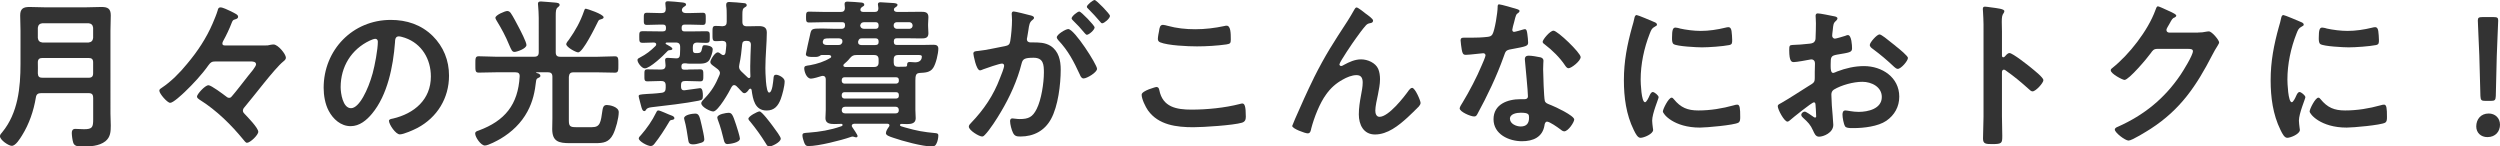 <?xml version="1.0" encoding="UTF-8"?><svg xmlns="http://www.w3.org/2000/svg" viewBox="0 0 541.17 31.71"><defs><style>.d{fill:#333;}</style></defs><g id="a"/><g id="b"><g id="c"><g><path class="d" d="M20.16,21.14c0-.7-.28-.98-.98-.98H8.89c-.66,0-1.02,.25-1.12,.91-.49,2.94-1.44,5.74-3.01,8.26-.42,.67-1.36,2.24-2.21,2.24-.67,0-2.56-1.26-2.56-2.1,0-.31,.28-.6,.49-.84,3.43-4.17,3.96-9.66,3.96-14.84V6.69c0-1.12-.07-2.24-.07-3.36,0-1.43,.66-1.82,2-1.82,1.05,0,2.1,.07,3.15,.07h9.28c1.05,0,2.1-.07,3.15-.07,1.37,0,2.03,.35,2.03,1.82,0,1.12-.07,2.24-.07,3.36V24.54c0,.88,.07,1.75,.07,2.63,0,1.33-.07,2.52-1.16,3.4-1.37,1.09-3.43,1.15-5.11,1.15-.7,0-1.61-.03-1.86-.84-.17-.52-.31-1.58-.31-2.1s.18-.88,.77-.88c.53,0,1.26,.07,1.86,.07,1.82,0,2-.42,2-2.14v-4.69Zm-.98-11.94c.59-.07,.91-.38,.98-.98v-2.21c-.07-.6-.39-.91-.98-.98H9.17c-.6,.07-.91,.39-.98,.98v2.21c.07,.6,.38,.91,.98,.98h10.01Zm-10.05,7.63h10.05c.7,0,.98-.28,.98-.98v-2.35c0-.67-.28-.95-.98-.95H9.17c-.66,0-.98,.28-.98,.95v.1c0,.77,.04,1.54,0,2.27,.04,.67,.25,.95,.94,.95Z"/><path class="d" d="M57.37,9.84c.53,0,.67,0,1.19-.14,.21-.04,.46-.07,.67-.07,.94,0,2.66,2.07,2.66,2.87,0,.38-.35,.63-.6,.84-1.86,1.51-6.48,7.67-8.4,9.91-.17,.17-.31,.46-.31,.7,0,.31,.18,.52,.39,.73,.63,.66,2.94,3.01,2.94,3.85,0,.7-1.75,2.38-2.45,2.38-.28,0-.56-.42-.88-.8-2.42-2.94-5.57-6.16-9.45-8.58-.21-.14-.49-.35-.49-.63,0-.49,1.72-2.45,2.49-2.45,.59,0,3.15,1.92,3.75,2.38,.21,.18,.42,.35,.74,.35,.35,0,.49-.24,.7-.49,.63-.7,2.63-3.29,3.43-4.31,.38-.46,1.68-1.96,1.68-2.45,0-.6-.74-.63-1.19-.63h-7.56c-.81,0-1.08,.17-1.54,.8-1.43,2.03-3.36,4.1-5.15,5.81-.56,.53-2.49,2.35-3.15,2.35-.63,0-2.35-2-2.35-2.63,0-.31,.25-.45,.49-.6,2.07-1.37,3.96-3.29,5.53-5.22,2.24-2.66,4.17-5.57,5.53-8.75,.31-.7,.88-2.1,1.08-2.8,.07-.25,.11-.66,.63-.66,.49,0,1.61,.56,2.07,.77,1.12,.56,1.72,.81,1.72,1.23s-.35,.49-.67,.6c-.42,.11-.49,.21-.7,.7-.45,1.23-1.26,2.91-1.89,4.03-.07,.14-.14,.31-.14,.49,0,.46,.49,.42,.73,.42h8.51Z"/><path class="d" d="M93.66,7.77c2.35,2.35,3.54,5.29,3.54,8.61,0,4.87-2.56,9.03-6.83,11.31-.81,.42-2.98,1.4-3.82,1.4-.91,0-2.35-2.17-2.35-2.94,0-.35,.52-.42,.88-.49,4.59-1.08,8.19-4.1,8.19-9.1,0-3.75-1.96-7.11-5.6-8.37-.32-.11-1.02-.32-1.33-.32-.81,0-.81,.77-.84,1.37-.39,5.11-1.61,11.34-4.97,15.37-1.16,1.4-2.7,2.7-4.62,2.7-2.14,0-3.82-1.54-4.76-3.33-.77-1.44-1.09-3.33-1.09-4.97,0-8.19,6.27-14.7,14.53-14.7,3.43,0,6.58,1.02,9.07,3.47Zm-13.62,1.02c-3.99,1.89-6.3,5.64-6.3,10.08,0,1.29,.46,4.55,2.24,4.55s3.71-3.99,4.69-7.56c.46-1.68,1.12-5.15,1.12-6.83,0-.35-.18-.63-.56-.63-.28,0-.91,.25-1.19,.39Z"/><path class="d" d="M116.24,15.65c-.07,0-.21,0-.21,.07,0,.04,.21,.11,.35,.14,.35,.07,.6,.31,.6,.56,0,.28-.38,.42-.6,.52-.21,.1-.28,.28-.32,.49-.28,2.45-.7,4.52-1.89,6.72-1.33,2.48-3.4,4.45-5.81,5.88-.67,.39-2.66,1.47-3.4,1.47-.88,0-2.1-1.82-2.1-2.59,0-.42,.35-.52,.77-.66,5.67-2.1,8.51-5.6,8.86-11.69,.04-.67-.28-.91-.91-.91h-4.24c-1.23,0-2.45,.07-3.71,.07-.77,0-.73-.45-.73-1.75s-.04-1.79,.73-1.79c1.26,0,2.49,.1,3.71,.1h8.3c.7,0,.98-.28,.98-.98V3.89c0-.91-.07-1.86-.14-2.73,0-.1-.03-.25-.03-.35,0-.42,.28-.49,.66-.49,.42,0,2.56,.21,3.08,.24,.35,.04,.95,.07,.95,.49,0,.25-.14,.31-.42,.56-.39,.28-.42,.84-.42,1.89v7.81c0,.7,.28,.98,.98,.98h8.09c1.26,0,2.48-.1,3.75-.1,.77,0,.74,.52,.74,1.79s.03,1.75-.74,1.75c-1.23,0-2.49-.07-3.75-.07h-5.25c-.66,0-.91,.28-.98,.98v9.42c0,1.23,.25,1.47,1.51,1.47h3.5c1.79,0,1.89-1.02,2.28-3.75,.1-.59,.25-1.05,.95-1.05,.56,0,2.56,.38,2.56,1.54,0,1.3-.63,3.64-1.23,4.83-.88,1.71-2.07,1.89-3.85,1.89h-5.5c-2.35,0-3.82-.31-3.82-3.05,0-.77,.04-1.54,.04-2.35v-8.96c0-.7-.28-.98-.98-.98h-2.35Zm-4.87-4.41c-.49,0-.66-.38-1.16-1.54-.73-1.79-1.64-3.5-2.66-5.15-.1-.18-.31-.49-.31-.7,0-.6,2.1-1.47,2.56-1.47,.35,0,.6,.21,.77,.46,.39,.52,1.4,2.45,1.75,3.12,.35,.67,1.64,3.15,1.64,3.78,0,.8-2.1,1.5-2.59,1.5Zm18.66-7.04c-.35,.07-.45,.17-.63,.56-.52,1.05-3.22,6.58-4.24,6.58-.49,0-2.59-1.12-2.59-1.79,0-.25,.42-.77,.6-.98,1.4-2,2.45-3.85,3.26-6.2,.07-.21,.14-.49,.38-.49,.21,0,3.85,1.19,3.85,1.85,0,.32-.39,.39-.63,.46Z"/><path class="d" d="M148.89,15.05c.88,0,1.79-.04,2.66-.04,.7,0,.7,.32,.7,1.3s0,1.3-.7,1.3c-.88,0-1.79-.07-2.66-.07h-.63c-.59,0-.84,.25-.84,.84v.42c0,.42,.17,.74,.63,.74h.14c.35-.04,3.33-.46,3.36-.46,.56,0,.6,1.05,.6,1.68,0,.81-.21,.88-.98,1.05-2.59,.53-7.35,1.09-10.12,1.4q-.95,.1-1.19,.52c-.11,.18-.17,.32-.38,.32-.42,0-.56-.6-.67-.98-.07-.35-.56-2-.56-2.24,0-.35,.24-.38,1.79-.49,.73-.04,1.75-.07,3.15-.25,.66-.07,.91-.39,.91-1.08v-.49c0-.7-.28-.98-.98-.98h-.31c-.88,0-1.79,.07-2.66,.07-.7,0-.66-.35-.66-1.3s-.04-1.3,.66-1.3c.91,0,1.79,.04,2.66,.04h.31c.63,0,.95-.25,.95-.91-.04-.21-.1-1.12-.1-1.16,0-.38,.25-.46,.56-.46,.42,0,1.36,.11,1.82,.11,.6,.03,.81-.28,.84-.84,0-.39,.04-.73,.04-1.12v-.49c0-.7-.28-.98-.98-.98h-1.92c-.1,0-.25,.07-.25,.21s.28,.25,.35,.28c.45,.25,1.12,.59,1.12,.88,0,.21-.32,.28-.49,.28-.39,.03-.45,.07-.73,.38-.77,.84-3.64,3.57-4.76,3.57-.63,0-1.58-1.19-1.58-1.82,0-.28,.31-.42,.52-.52,1.4-.73,2.31-1.44,3.4-2.52,.07-.11,.14-.21,.14-.35,0-.28-.25-.35-.49-.39-.81,0-1.58,.07-2.38,.07s-.8-.28-.8-1.26-.04-1.26,.8-1.26c1.09,0,2.17,.04,3.29,.04h1.02c.49,0,.67-.18,.67-.63v-.17c0-.46-.17-.67-.67-.67h-.56c-.98,0-1.96,.07-2.87,.07-.74,0-.7-.32-.7-1.3s-.04-1.33,.7-1.33c.84,0,1.93,.07,2.87,.07h.25c.67,0,.94-.25,.94-.94,0-.21-.1-1.09-.1-1.16,0-.39,.25-.46,.6-.46,.42,0,2.45,.17,2.98,.25,.28,.03,.91,.07,.91,.46,0,.25-.24,.35-.49,.52-.25,.17-.42,.39-.42,.7,.07,.52,.49,.63,.94,.63h.66c.98,0,2-.07,2.91-.07,.7,0,.66,.38,.66,1.33s0,1.3-.66,1.3c-.94,0-1.93-.07-2.91-.07h-.98c-.49,0-.67,.21-.67,.67v.14c0,.49,.17,.67,.67,.67h1.33c1.09,0,2.21-.04,3.29-.04,.84,0,.8,.31,.8,1.26s.04,1.26-.8,1.26c-.66,0-1.3-.04-1.96-.07-.67,.04-.91,.35-.91,.98v.28c0,.77,.07,1.02,.67,1.02h.18c.91,0,.98-.21,1.19-1.19,.07-.35,.14-.52,.52-.52,.53,0,1.75,.18,1.75,.88,0,.63-.39,1.72-.7,2.28-.56,.91-1.72,.84-2.62,.84h-1.61c-.35,0-.52,0-.84-.07h-.31c-.28,0-.49,.04-.63,.28-.07,.21-.07,.28-.07,.49,0,.46,.21,.6,.63,.6h.81Zm-3.54,10.92c-.25,.04-.38,.18-.49,.39-.91,1.54-2.07,3.36-3.19,4.76-.21,.25-.42,.49-.81,.49-.7,0-2.59-1.02-2.59-1.65,0-.25,.32-.56,.49-.73,1.23-1.4,2.45-3.15,3.26-4.83,.14-.28,.21-.49,.49-.49,.42,0,2.1,.84,2.73,1.05,.28,.1,.74,.24,.74,.63,0,.32-.42,.35-.63,.38Zm6.06,5.04c-.45,.14-.91,.24-1.4,.24-.74,0-.95-.31-1.02-.88-.21-1.33-.46-3.15-.84-4.41-.04-.1-.07-.24-.07-.35,0-.77,1.82-1.02,2.42-1.02,.84,0,.95,.67,1.4,2.59,.14,.63,.56,2.42,.56,2.98,0,.6-.56,.73-1.05,.84Zm4.45-15.12c0-.38-.21-.66-.49-.91-.28-.21-.49-.39-.7-.53-.6-.42-.91-.67-.91-1.02,0-.45,.98-2.1,1.61-2.1,.25,0,.59,.28,.77,.42,.14,.1,.25,.18,.42,.18,.31,0,.42-.25,.49-.53,.07-.52,.14-1.09,.17-1.61,.04-.67-.21-.91-.88-.95-.31,.04-1.16,.07-1.44,.07-.7,0-.67-.42-.67-1.65s-.04-1.65,.67-1.65c.52,0,1.02,.04,1.5,.07,.67-.04,.91-.32,.91-.98v-1.29c0-.74,0-1.51-.11-2.14v-.31c0-.42,.31-.53,.66-.53,.49,0,2.73,.18,3.22,.25,.28,.04,.56,.1,.56,.46,0,.25-.21,.31-.42,.46-.46,.25-.52,.6-.52,1.61v1.5c0,.7,.28,.98,.98,.98h.35c.74,0,1.47-.04,2.17-.04,1.05,0,1.79,.21,1.79,1.4,0,2.1-.31,5.18-.31,7.67,0,.73,.07,5.32,.8,5.32s.88-2.45,.95-2.98c.04-.49,.04-.88,.6-.88,.49,0,1.82,.63,1.82,1.4,0,1.09-.49,2.87-.84,3.85-.56,1.47-1.37,2.49-3.05,2.49-2.56,0-2.98-2.38-3.26-4.45-.04-.14-.11-.28-.28-.28-.11,0-.21,.07-.28,.14-.21,.31-.56,.84-1.02,.84-.25,0-.46-.21-.84-.63-.21-.25-.49-.53-.88-.91-.14-.11-.28-.21-.49-.21-.28,0-.42,.21-.56,.42-.49,1.02-2.91,5.29-3.96,5.29-.59,0-2.59-.95-2.59-1.79,0-.35,.53-.84,.77-1.09,1.47-1.54,2.31-2.94,3.12-4.9,.07-.17,.14-.31,.14-.49Zm1.65,15.3c-.53,0-.7-.35-.81-.81-.31-1.33-.77-3.05-1.26-4.31-.07-.21-.17-.42-.17-.63,0-.73,2-1.02,2.42-1.02,.7,0,.91,.32,1.64,2.56,.18,.49,.84,2.66,.84,3.01,0,.95-2.38,1.19-2.66,1.19Zm4.62-14.28c.21,0,.31-.21,.31-.39-.04-.73-.04-1.47-.04-2.21,0-1.5,.1-3.04,.14-4.52,.03-.67-.25-.95-.91-.95h-.1c-.56,0-.84,.21-.88,.77-.14,1.44-.28,2.87-.6,4.31-.04,.14-.07,.35-.07,.49,0,.49,.17,.7,.49,1.05,.45,.42,.91,.84,1.37,1.3,.1,.07,.17,.14,.28,.14Zm4.38,14.81c-.38,0-.56-.38-.8-.77-.95-1.54-2.14-3.19-3.29-4.59-.14-.14-.42-.45-.42-.66,0-.52,1.96-1.58,2.42-1.58,.49,0,2.35,2.49,2.84,3.15,.6,.81,1.75,2.35,1.75,2.73,0,.81-2,1.72-2.49,1.72Z"/><path class="d" d="M179.9,12.22c0-.21-.21-.28-.38-.31h-1.68c-.14,0-.39,.17-.49,.25-.42,.21-.91,.17-1.33,.17-.45,0-1.58,.04-1.58-.59,0-.18,.77-3.61,.88-4.06,.31-1.44,.28-1.51,2.56-1.51,.98,0,1.96,.07,2.94,.07h1.4c.38-.04,.63-.14,.7-.6v-.25c0-.46-.24-.59-.67-.59h-3.5c-1.19,0-2.38,.07-3.57,.07-.66,0-.7-.25-.7-1.16s.03-1.19,.7-1.19c1.19,0,2.38,.07,3.57,.07h3.19c.66,0,.95-.24,.95-.91-.04-.24-.07-.59-.07-.81,0-.42,.25-.52,.63-.52,.49,0,2.56,.14,3.08,.21,.25,.04,.56,.14,.56,.46,0,.25-.25,.35-.42,.45-.21,.14-.35,.28-.39,.42-.03,.07-.03,.17-.03,.21,0,.42,.32,.46,.67,.49h2.41c.56,0,.81-.24,.81-.81-.04-.21-.1-.67-.1-.84,0-.39,.25-.45,.6-.45s2.42,.14,2.8,.17c.31,.04,.84,.07,.84,.39,0,.25-.25,.42-.42,.52-.31,.21-.35,.25-.35,.63,.11,.31,.42,.38,.73,.38h2c1.05,0,2.06-.03,3.12-.03,.88,0,1.61,.07,1.61,1.15,0,.52-.07,1.02-.07,1.54v.38c0,.52,.07,1.05,.07,1.58,0,1.05-.7,1.12-1.57,1.12-1.05,0-2.1-.04-3.15-.04h-2.1c-.46,0-.66,.18-.66,.67v.11c0,.49,.21,.67,.66,.67h5.64c.77,0,1.51-.04,2.28-.04,.56,0,1.05,.14,1.05,.84,0,1.05-.52,3.29-1.12,4.17-.66,1.02-1.79,1.02-2.91,1.09-.59,.03-.84,.31-.91,.91-.03,.28-.03,.53-.03,.77v6.34c0,.59,.07,1.19,.07,1.79,0,1.12-.98,1.26-1.86,1.26-.42,0-.84-.04-1.26-.04-.14,0-.28,.11-.28,.25,0,.25,.28,.28,1.09,.52,2.59,.74,3.99,.98,6.62,1.23,.35,.04,.59,.11,.59,.49,0,.52-.17,1.37-.42,1.79-.21,.49-.52,.6-1.05,.6-1.93,0-6.34-1.19-8.23-1.86-.95-.31-1.65-.56-1.65-1.02s.42-1.08,.67-1.4c.03-.1,.1-.18,.1-.28,0-.25-.18-.32-.39-.35h-7.28c-.25,.04-.49,.14-.49,.42,0,.11,.03,.21,.11,.31,.21,.32,1.15,1.65,1.15,1.93,0,.14-.14,.28-.28,.28s-.35-.04-.46-.1c-.11-.04-.25-.07-.39-.07-.1,0-.28,.07-.38,.1-2.07,.73-7,1.96-9.1,1.96-.63,0-.77-.31-.98-.84-.14-.39-.35-1.05-.35-1.47,0-.56,.35-.52,1.37-.6,2.35-.17,4.69-.56,6.9-1.33,.14-.04,.42-.11,.42-.32,0-.14-.1-.25-.24-.25-.49,0-1.02,.04-1.51,.04-.91,0-1.96-.1-1.96-1.26,0-.56,.07-1.08,.07-1.79v-6.65c0-.42-.21-.73-.63-.73-.11,0-.21,.04-.28,.04-.49,.17-1.82,.56-2.28,.56-1.02,0-1.47-1.61-1.47-2.21s.39-.56,1.26-.7c1.54-.28,3.12-.77,4.45-1.61,.11-.1,.14-.18,.14-.28Zm-.28-3.92c-1.12,0-1.33,.07-1.47,.56-.04,.07-.04,.14-.04,.25,0,.49,.46,.63,.88,.63h2.42c.42,0,.7-.04,.91-.53,.03-.07,.03-.17,.03-.31,0-.45-.35-.56-.73-.6h-2Zm14.39,9.8c.35-.04,.56-.25,.56-.56v-.25c0-.35-.21-.56-.56-.56h-11.24c-.32,0-.53,.21-.56,.56v.25c.03,.35,.24,.52,.56,.56h11.24Zm-11.24,1.86c-.32,0-.53,.21-.56,.56v.25c.03,.35,.24,.52,.56,.56h11.24c.35-.04,.56-.21,.56-.56v-.25c0-.35-.21-.56-.56-.56h-11.24Zm.14,3.15c-.42,0-.7,.28-.7,.7v.07c0,.42,.28,.66,.7,.66h10.99c.42,0,.66-.24,.66-.66v-.07c0-.42-.25-.7-.66-.7h-10.99Zm6.3-8.61c.67,0,.98-.31,.98-.98v-.63c0-.7-.31-.98-.98-.98h-3.78c-.7,0-.98,.14-1.47,.7-.35,.46-.84,.91-1.26,1.26-.11,.1-.14,.17-.14,.32,0,.21,.21,.28,.35,.31h6.3Zm.28-4.76c.49,0,.7-.18,.7-.63v-.14c0-.46-.21-.67-.66-.67h-2.98c-.42,0-.63,.14-.77,.6,0,.04-.04,.14-.04,.18,0,.49,.31,.67,.73,.67h3.01Zm0-3.5c.49,0,.7-.21,.7-.66v-.11c0-.46-.21-.67-.66-.67h-2.38c-.53,0-.81,.14-.95,.7,.07,.53,.42,.74,.91,.74h2.38Zm7.39,0c.38-.04,.67-.28,.67-.7v-.07c-.04-.39-.28-.63-.67-.67h-2.77c-.38,.03-.66,.24-.66,.67v.07c0,.42,.28,.66,.66,.7h2.77Zm-.53,7.77c.04-.45,.14-.59,.6-.59,.39,0,.77,.07,1.16,.07,1.26,0,1.44-.84,1.44-1.23s-.49-.35-.95-.35h-4.16c-.7,0-.98,.28-.98,.98v.63c0,.67,.28,.94,.95,.94,.31,0,1.26-.03,1.58-.03,.28,0,.38-.14,.38-.42Z"/><path class="d" d="M222.92,3.29c.28,.07,.91,.18,.91,.56,0,.21-.14,.31-.32,.46-.66,.49-.73,1.05-.91,2.31-.07,.39-.14,.88-.24,1.44-.04,.14-.07,.28-.07,.42,0,.49,.35,.7,.77,.7h.42c1.4,0,2.73,0,3.96,.77,1.75,1.15,2.17,3.15,2.17,5.11,0,3.19-.56,7.91-2.1,10.71-1.4,2.56-3.78,3.78-6.62,3.78-.77,0-1.26-.07-1.61-.81-.31-.6-.63-1.86-.63-2.52,0-.31,.11-.59,.49-.59,.35,0,.88,.14,1.58,.14,1.93,0,2.8-.42,3.68-2.17,1.02-2,1.57-5.64,1.57-7.91,0-1.71-.1-3.19-2.24-3.19-1.96,0-2.35,.28-2.59,1.26-.88,3.57-2.59,7.32-4.48,10.47-.77,1.33-2.42,3.92-3.47,4.97-.14,.17-.35,.35-.6,.35-.63,0-2.87-1.33-2.87-2.14,0-.32,.28-.6,.49-.81,2.77-2.87,4.87-5.99,6.27-9.73,.25-.63,.88-2.14,.88-2.66,0-.32-.24-.45-.46-.45-.52,0-3.39,.98-4.03,1.23-.21,.07-.49,.24-.73,.24-.84,0-1.44-3.43-1.44-3.64,0-.52,.59-.52,1.02-.56,1.96-.21,3.92-.7,5.85-1.05,.7-.14,1.01-.35,1.12-1.09,.21-1.23,.38-3.26,.38-4.52,0-.56-.07-1.29-.07-1.36,0-.28,.1-.53,.42-.53,.35,0,2.98,.66,3.5,.81Zm14.56,11.59c0,.8-2.21,2.1-2.91,2.1-.46,0-.67-.46-.81-.81-1.33-2.87-2.49-5.15-4.69-7.49-.14-.18-.31-.39-.31-.6,0-.63,1.92-1.79,2.48-1.79,1.33,0,6.23,7.7,6.23,8.58Zm-.53-8.96c0,.56-1.23,1.61-1.68,1.61-.17,0-.35-.25-.49-.38-.77-.95-1.61-1.86-2.49-2.7-.14-.14-.32-.31-.32-.49,0-.42,1.26-1.47,1.68-1.47,.35,0,3.29,3.01,3.29,3.43Zm3.33-2.49c0,.56-1.26,1.61-1.68,1.61-.21,0-.32-.17-.49-.38-.81-.95-1.61-1.82-2.49-2.7-.14-.11-.35-.32-.35-.49,0-.42,1.33-1.47,1.68-1.47,.39,0,3.33,3.05,3.33,3.43Z"/><path class="d" d="M250.32,18.83c.45,0,.56,.32,.63,.66,.73,3.71,3.71,4.24,7,4.24s7.18-.38,10.43-1.22c.14-.04,.39-.11,.53-.11,.52,0,.77,.6,.77,2.87,0,.66-.18,1.08-.84,1.29-1.86,.56-8.4,.98-10.5,.98-3.64,0-7.56-.46-9.84-3.64-.53-.77-1.37-2.45-1.37-3.4,0-.88,3.15-1.68,3.19-1.68Zm.59-12.22c.1-.59,.18-1.23,.84-1.23,.28,0,.73,.14,1.02,.21,1.92,.53,3.92,.74,5.95,.74,2.14,0,4.24-.25,6.34-.7,.11-.04,.31-.07,.46-.07,.88,0,.91,1.58,.91,3.01,0,.84-.18,.91-.98,1.05-1.92,.28-4.38,.42-6.34,.42s-6.27-.18-7.98-.88c-.31-.14-.49-.35-.49-.73,0-.42,.17-1.33,.28-1.82Z"/><path class="d" d="M284.38,16.91c2.59-5.15,4.24-7.63,7.32-12.36,.52-.84,.98-1.58,1.44-2.42,.1-.17,.28-.52,.52-.52,.31,0,1.61,1.05,1.96,1.33,.35,.25,1.61,1.12,1.61,1.51s-.31,.52-.63,.56c-.39,.07-.63,.17-.91,.46-.7,.77-1.61,2.03-2.21,2.87-.49,.66-3.54,5.11-3.54,5.6,0,.17,.18,.35,.35,.35,.21,0,.46-.14,.63-.25,1.15-.63,2.38-1.19,3.71-1.19,1.4,0,3.12,.73,3.71,2.07,.28,.66,.39,1.47,.39,2.21,0,1.15-.25,2.27-.46,3.4-.21,.95-.56,2.52-.56,3.43,0,.59,.21,1.33,.91,1.33,1.96,0,5.29-4.24,6.37-5.78,.17-.21,.42-.49,.7-.49,.63,0,1.82,2.77,1.82,3.26,0,.28-.21,.56-.38,.77-.81,.81-1.61,1.61-2.45,2.38-1.93,1.75-4.31,3.68-7.04,3.68-2.49,0-3.5-2.14-3.5-4.34,0-1.37,.21-2.73,.46-4.06,.17-.95,.38-1.89,.38-2.84s-.31-1.61-1.33-1.61-2.17,.49-3.01,.98c-1.47,.81-2.59,1.82-3.57,3.19-1.4,1.89-2.63,5.08-3.22,7.35-.1,.46-.18,1.09-.77,1.09-.56,0-3.36-1.02-3.36-1.61,0-.03,.59-1.47,.63-1.54,1.29-2.94,2.59-5.88,4.03-8.79Z"/><path class="d" d="M328.37,1.96c.17,.07,.56,.17,.56,.42s-.25,.39-.56,.63c-.28,.24-.53,1.47-.63,1.86-.1,.28-.38,1.4-.38,1.58,0,.25,.14,.45,.38,.45s1.68-.42,2-.52c.11-.04,.25-.07,.35-.07,.42,0,.46,.63,.53,1.05,.07,.49,.17,1.36,.17,1.85,0,.77-.42,.84-3.64,1.44-1.26,.21-1.23,.46-1.65,1.61-1.54,4.31-3.54,8.47-5.71,12.46-.21,.35-.31,.49-.7,.49-.77,0-3.12-1.02-3.12-1.75,0-.31,.46-.98,.63-1.26,1.43-2.35,3.12-5.57,4.16-8.09,.18-.38,.81-1.86,.81-2.13,0-.21-.17-.46-.49-.46-.28,0-2.98,.35-3.78,.35-.59,0-.73-.31-.88-1.12-.07-.42-.25-1.68-.25-2.03,0-.45,.25-.56,.63-.56h1.61c1.19,0,2.42-.04,3.61-.18,.45-.07,.77-.11,1.05-.56,.52-.88,1.12-4.76,1.12-5.88,0-.25,0-.6,.31-.6,.39,0,3.29,.84,3.85,1.02Zm5.04,10.43c.38,.1,.7,.31,.7,.73,0,.07-.07,1.12-.07,1.86,0,1.02,.17,6.06,.35,6.79,.1,.52,.56,.66,1.09,.88,.1,.04,.25,.1,.35,.14,.81,.31,4.94,2.24,4.94,3.08,0,.56-1.29,2.56-2.17,2.56-.35,0-.66-.31-.91-.49-.52-.39-2.24-1.61-2.8-1.61-.39,0-.53,.49-.56,.81-.42,2.56-2.48,3.43-4.87,3.43-2.84,0-6.16-1.51-6.16-4.76s3.05-4.34,5.81-4.34h.91c.42,0,.73-.18,.73-.6,0-1.12-.52-6.2-.63-7.56,0-.18-.04-.32-.04-.49,0-.56,.32-.77,.84-.77,.66,0,1.85,.21,2.49,.35Zm-6.55,13.34c0,1.08,1.4,1.65,2.31,1.65,1.26,0,1.82-.67,1.82-1.89,0-.7-.04-1.09-1.79-1.09-.84,0-2.35,.21-2.35,1.33Zm15.3-13.37c0,.84-2,2.41-2.62,2.41-.35,0-.6-.38-.77-.63-1.09-1.65-2.8-3.33-4.38-4.52-.14-.1-.46-.31-.46-.56,0-.49,1.61-2.42,2.35-2.42,.88,0,5.88,4.8,5.88,5.71Z"/><path class="d" d="M357.98,4.73c.28,.1,.7,.25,.7,.6,0,.21-.14,.25-.49,.46-.6,.32-.74,.63-1.08,1.5-1.23,3.12-1.96,6.62-1.96,9.94,0,.67,.14,4.9,.95,4.9,.31,0,.8-1.02,.94-1.37,.21-.46,.42-.84,.74-.84,.35,0,1.26,.74,1.26,1.12,0,.32-1.4,3.5-1.4,5.08,0,.35,.1,1.16,.14,1.47,.03,.17,.07,.39,.07,.53,0,.88-2,1.71-2.73,1.71-.59,0-1.02-.77-1.47-1.71-1.64-3.33-2.13-7.07-2.13-10.75,0-4.1,.7-7.67,1.79-11.59,.17-.6,.35-1.16,.46-1.75,.07-.31,.14-.77,.52-.77,.28,0,3.22,1.26,3.71,1.47Zm4.34,16.73c1.51,1.85,2.98,2.45,5.32,2.45,2.62,0,5.18-.42,7.7-1.12,.17-.07,.52-.14,.73-.14,.56,0,.63,.84,.63,2.63,0,.42,.03,1.05-.42,1.29-.98,.52-6.9,1.05-8.3,1.05-5.67,0-8.02-2.94-8.02-3.5,0-.49,1.23-2.98,1.89-2.98,.21,0,.35,.17,.46,.31Zm1.26-15.3c1.43,.31,3.12,.53,4.59,.53,1.75,0,3.61-.28,5.32-.7,.18-.04,.42-.11,.63-.11,.49,0,.63,.42,.7,.84,.07,.63,.14,1.26,.14,1.89,0,.73,0,1.01-.66,1.15-1.4,.28-4.41,.49-5.88,.49-1.09,0-5.39-.21-6.13-.7-.38-.25-.35-.98-.35-1.37,0-1.68,.18-2.21,.74-2.21,.25,0,.63,.11,.91,.17Z"/><path class="d" d="M392.63,22.16c-.42,0-4.59,3.36-5.18,3.89-.14,.11-.35,.28-.52,.28-.7,0-2.1-2.62-2.1-3.33,0-.39,.38-.49,.8-.73,1.96-1.12,3.82-2.38,5.74-3.57,1.33-.81,1.47-.84,1.47-1.93v-1.19c0-.52,.04-1.05,.04-1.58v-.35c0-.46-.32-.8-.77-.8-.07,0-.14,.03-.21,.03-.66,.14-3.04,.56-3.57,.56-.46,0-1.02-.03-1.02-2.59,0-.95,.07-1.09,.74-1.12,1.09-.04,2.31-.11,3.4-.25,.45-.04,.98-.07,1.29-.42,.28-.32,.28-.67,.28-1.05,.04-.98,.07-1.96,.07-2.94,0-.7-.07-1.51-.07-1.64,0-.28,.11-.53,.46-.53,.53,0,2.87,.49,3.57,.63,.21,.03,.7,.14,.7,.46,0,.21-.21,.42-.35,.56-.52,.42-.56,.84-.66,1.92-.03,.21-.07,.49-.1,.81,0,.14-.03,.35-.03,.49,0,.31,.28,.6,.59,.6,.25,0,1.86-.49,2.21-.6,.17-.07,.42-.18,.59-.18,.81,0,.91,2.28,.91,2.87,0,.91-.6,.91-3.26,1.37-1.29,.24-1.37,.49-1.37,2.1v.49c0,.59,.07,1.37,.53,1.37,.17,0,.66-.21,.88-.32,1.85-.7,3.78-1.16,5.81-1.16,3.89,0,7.63,2.42,7.63,6.62,0,2.17-1.02,3.99-2.8,5.22-1.79,1.23-4.94,1.58-7.04,1.58h-.42c-.56,0-1.3-.04-1.47-.39-.32-.49-.56-1.92-.56-2.52,0-.46,.11-.91,.63-.91,.42,0,1.58,.31,2.87,.31,2.03,0,5.01-.67,5.01-3.22,0-2.21-2.24-3.29-4.2-3.29s-4.52,.7-6.16,1.68c-.38,.25-.56,.6-.56,1.09,0,.42,.07,1.82,.1,2.31,.07,.73,.32,3.89,.32,4.24,0,1.72-2.14,2.56-3.08,2.56-.77,0-1.02-.73-1.3-1.33-.56-1.26-1.12-1.82-2.13-2.73-.18-.17-.42-.38-.42-.67,0-.38,.42-.7,.77-.7,.25,0,1.47,.84,1.79,1.08,.11,.1,.28,.21,.42,.21,.21,0,.24-.14,.24-.28,0-.04-.07-1.47-.07-1.54,0-.18-.04-.35-.04-.49-.03-.63-.03-.98-.38-.98Zm17.68-12.22c.95,.73,2.7,2.21,2.7,2.59,0,.66-1.51,2.38-2.2,2.38-.28,0-.56-.24-.77-.42-1.47-1.4-3.01-2.7-4.66-3.92-.25-.17-.63-.46-.63-.84,0-.53,1.54-2.28,2.1-2.28,.42,0,1.85,1.19,2.63,1.82,.28,.21,.56,.46,.84,.66Z"/><path class="d" d="M434.98,11.48c.7,0,4.2,2.77,4.9,3.36,.49,.42,2.45,1.93,2.45,2.52s-1.65,2.42-2.35,2.42c-.28,0-.56-.25-.77-.46-1.89-1.68-3.01-2.63-5.08-4.1-.1-.07-.21-.14-.35-.14-.31,0-.42,.28-.42,.56v9.56c0,1.4,.07,2.77,.07,4.17,0,1.61-.04,1.82-2.17,1.82-1.4,0-2-.04-2-1.19,0-1.57,.11-3.15,.11-4.73V5.32c0-.91-.07-1.85-.11-2.73,0-.17-.04-.49-.04-.63,0-.35,.11-.52,.46-.52,.21,0,.95,.1,1.19,.14,1.58,.21,3.01,.35,3.01,.84,0,.14-.1,.35-.18,.45-.31,.38-.38,.91-.38,1.86,0,.53,.04,1.19,.04,2.07v5.25c0,.28,.17,.35,.28,.35,.14,0,.21-.04,.31-.14,.25-.28,.63-.77,1.02-.77Z"/><path class="d" d="M475.79,7.04c.63,0,1.16-.04,1.96-.21,.1,0,.25-.04,.38-.04,.7,0,2.24,1.92,2.24,2.38,0,.18-.14,.42-.42,.88-.28,.42-.63,1.02-1.08,1.89-3.43,6.65-6.86,11.76-13.3,15.93-.77,.49-4.06,2.56-4.8,2.56s-2.98-1.72-2.98-2.38c0-.35,.42-.52,.7-.63,5.64-2.52,10.05-6.09,13.51-11.2,.6-.88,2.7-4.27,2.7-5.15,0-.46-.56-.49-1.05-.49h-6.65c-.81,0-1.02,.35-1.47,.98-.66,.95-4.69,5.74-5.64,5.74-.42,0-2.98-1.33-2.98-2.07,0-.24,.14-.38,.31-.49,3.68-2.91,7.74-8.12,9.35-12.53,.14-.35,.24-.84,.56-.84,.17,0,1.12,.42,1.86,.77,.31,.18,2.1,.84,2.1,1.23,0,.18-.17,.32-.31,.39-.49,.17-.6,.35-1.19,1.44-.14,.28-.63,.98-.63,1.26,0,.39,.25,.56,.6,.6h6.23Z"/><path class="d" d="M497.98,4.73c.28,.1,.7,.25,.7,.6,0,.21-.14,.25-.49,.46-.6,.32-.74,.63-1.08,1.5-1.23,3.12-1.96,6.62-1.96,9.94,0,.67,.14,4.9,.95,4.9,.31,0,.8-1.02,.94-1.37,.21-.46,.42-.84,.74-.84,.35,0,1.26,.74,1.26,1.12,0,.32-1.4,3.5-1.4,5.08,0,.35,.1,1.16,.14,1.47,.03,.17,.07,.39,.07,.53,0,.88-2,1.71-2.73,1.71-.59,0-1.02-.77-1.47-1.71-1.64-3.33-2.13-7.07-2.13-10.75,0-4.1,.7-7.67,1.79-11.59,.17-.6,.35-1.16,.46-1.75,.07-.31,.14-.77,.52-.77,.28,0,3.22,1.26,3.71,1.47Zm4.34,16.73c1.51,1.85,2.98,2.45,5.32,2.45,2.62,0,5.18-.42,7.7-1.12,.17-.07,.52-.14,.73-.14,.56,0,.63,.84,.63,2.63,0,.42,.03,1.05-.42,1.29-.98,.52-6.9,1.05-8.3,1.05-5.67,0-8.02-2.94-8.02-3.5,0-.49,1.23-2.98,1.89-2.98,.21,0,.35,.17,.46,.31Zm1.26-15.3c1.43,.31,3.12,.53,4.59,.53,1.75,0,3.61-.28,5.32-.7,.18-.04,.42-.11,.63-.11,.49,0,.63,.42,.7,.84,.07,.63,.14,1.26,.14,1.89,0,.73,0,1.01-.66,1.15-1.4,.28-4.41,.49-5.88,.49-1.09,0-5.39-.21-6.13-.7-.38-.25-.35-.98-.35-1.37,0-1.68,.18-2.21,.74-2.21,.25,0,.63,.11,.91,.17Z"/><path class="d" d="M541.17,26.99c0,1.44-.95,2.69-2.73,2.69-1.4,0-2.41-.94-2.41-2.31,0-1.54,.98-2.8,2.69-2.8,1.4,0,2.45,.98,2.45,2.42Zm-3.15-5.15c-.88,0-1.05-.17-1.09-1.05l-.24-8.86c-.07-2.1-.32-6.79-.32-7.49,0-.6,.21-.74,.98-.74h2.45c.77,0,.98,.14,.98,.74,0,.7-.25,5.39-.31,7.7l-.21,8.65c-.04,.88-.21,1.05-1.09,1.05h-1.15Z"/></g></g></g></svg>